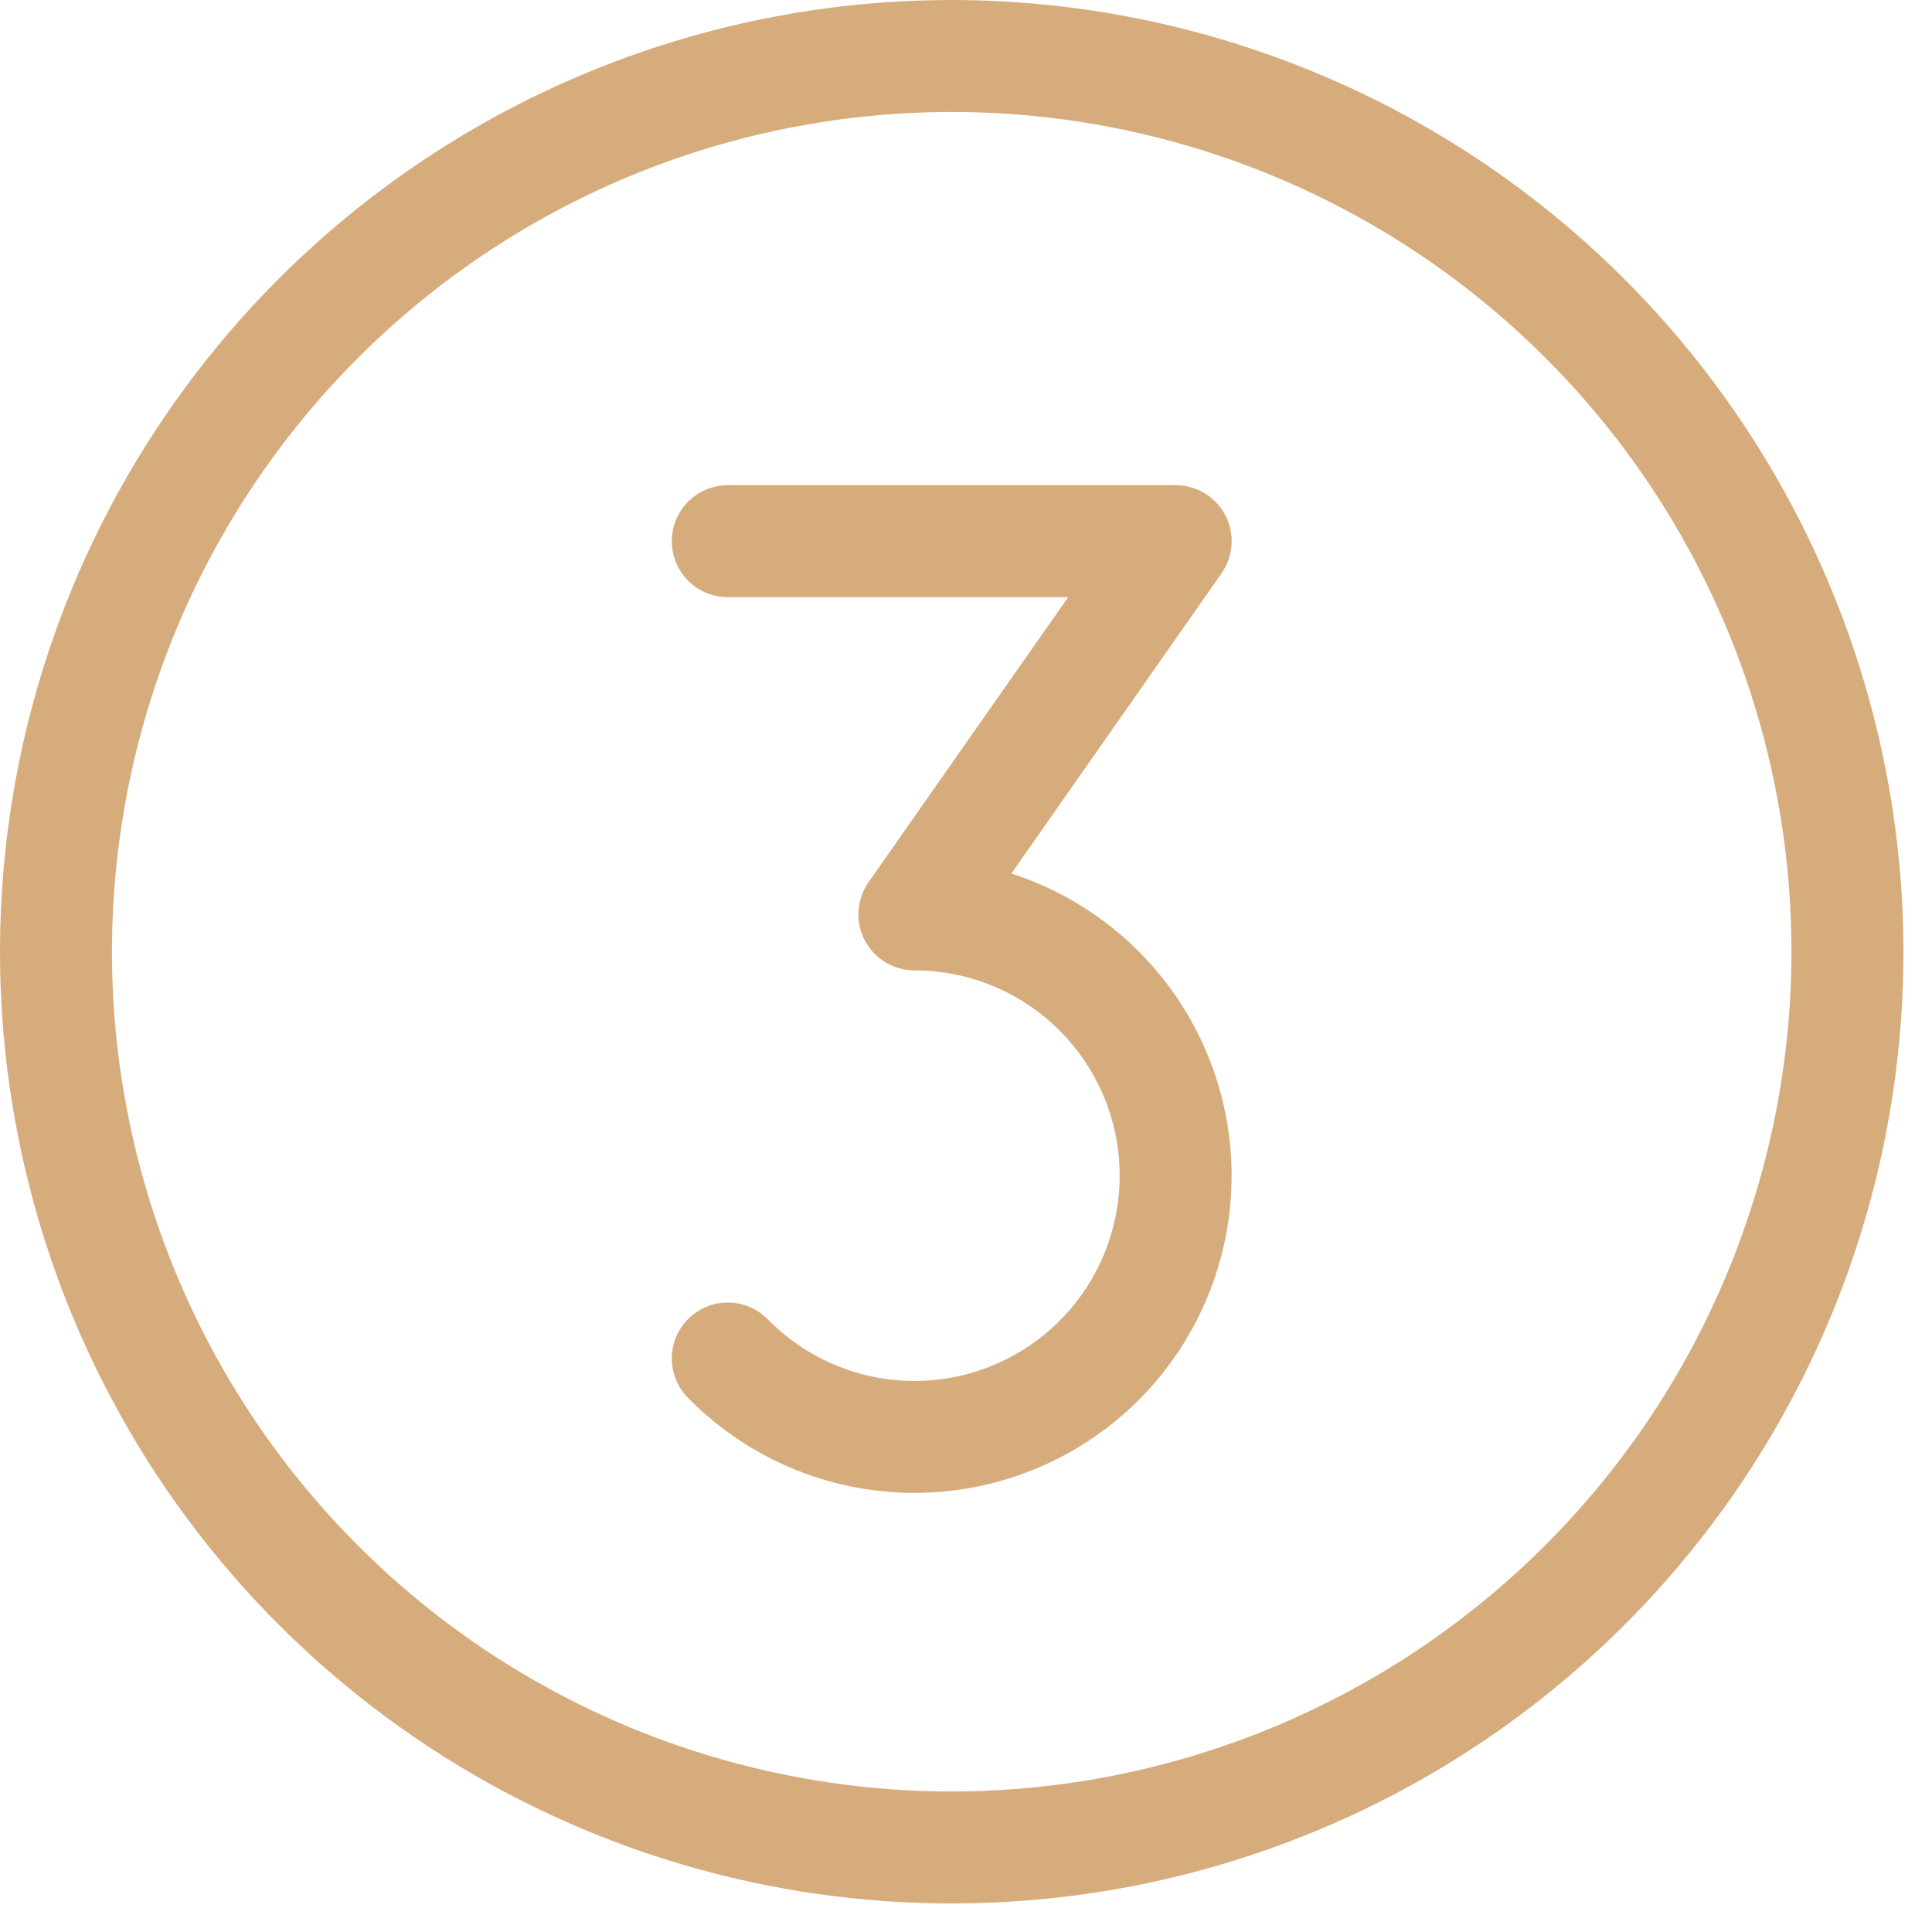 <svg width="55" height="55" viewBox="0 0 55 55" fill="none" xmlns="http://www.w3.org/2000/svg">
<path d="M27.094 0C21.735 0 16.497 1.589 12.041 4.566C7.586 7.543 4.113 11.775 2.062 16.725C0.012 21.676 -0.525 27.124 0.521 32.38C1.566 37.635 4.146 42.463 7.936 46.252C11.725 50.041 16.552 52.621 21.808 53.667C27.064 54.712 32.511 54.176 37.462 52.125C42.413 50.075 46.644 46.602 49.621 42.146C52.599 37.691 54.188 32.452 54.188 27.094C54.179 19.911 51.322 13.024 46.243 7.945C41.163 2.866 34.277 0.008 27.094 0ZM27.094 51C22.366 51 17.744 49.598 13.812 46.971C9.881 44.344 6.817 40.611 5.007 36.242C3.198 31.874 2.724 27.067 3.647 22.43C4.569 17.793 6.846 13.533 10.19 10.19C13.533 6.846 17.793 4.569 22.43 3.647C27.067 2.724 31.874 3.198 36.242 5.007C40.611 6.817 44.344 9.881 46.971 13.812C49.598 17.744 51 22.366 51 27.094C50.993 33.432 48.472 39.508 43.99 43.99C39.508 48.472 33.432 50.993 27.094 51ZM35.062 33.469C35.062 35.263 34.528 37.017 33.527 38.506C32.527 39.995 31.105 41.152 29.444 41.83C27.783 42.508 25.957 42.676 24.2 42.312C22.443 41.949 20.835 41.07 19.579 39.788C19.284 39.486 19.12 39.078 19.125 38.656C19.13 38.233 19.302 37.83 19.605 37.534C19.907 37.239 20.314 37.075 20.737 37.08C21.159 37.085 21.563 37.257 21.858 37.559C22.533 38.247 23.367 38.758 24.286 39.046C25.206 39.334 26.182 39.389 27.129 39.209C28.075 39.028 28.962 38.616 29.711 38.009C30.459 37.403 31.046 36.62 31.419 35.732C31.792 34.844 31.94 33.877 31.849 32.918C31.758 31.958 31.432 31.037 30.898 30.234C30.365 29.432 29.642 28.774 28.793 28.318C27.943 27.863 26.995 27.625 26.031 27.625C25.74 27.625 25.454 27.545 25.204 27.394C24.955 27.243 24.752 27.026 24.617 26.768C24.482 26.509 24.421 26.219 24.44 25.928C24.459 25.637 24.557 25.356 24.724 25.117L30.409 17H20.719C20.296 17 19.891 16.832 19.592 16.533C19.293 16.234 19.125 15.829 19.125 15.406C19.125 14.984 19.293 14.578 19.592 14.279C19.891 13.98 20.296 13.812 20.719 13.812H33.469C33.76 13.812 34.047 13.892 34.296 14.043C34.545 14.194 34.748 14.411 34.883 14.67C35.018 14.928 35.079 15.219 35.06 15.51C35.041 15.801 34.943 16.081 34.776 16.32L28.791 24.868C30.611 25.455 32.199 26.603 33.326 28.148C34.452 29.694 35.06 31.556 35.062 33.469Z" fill="#D7AC7C"/>
</svg>
